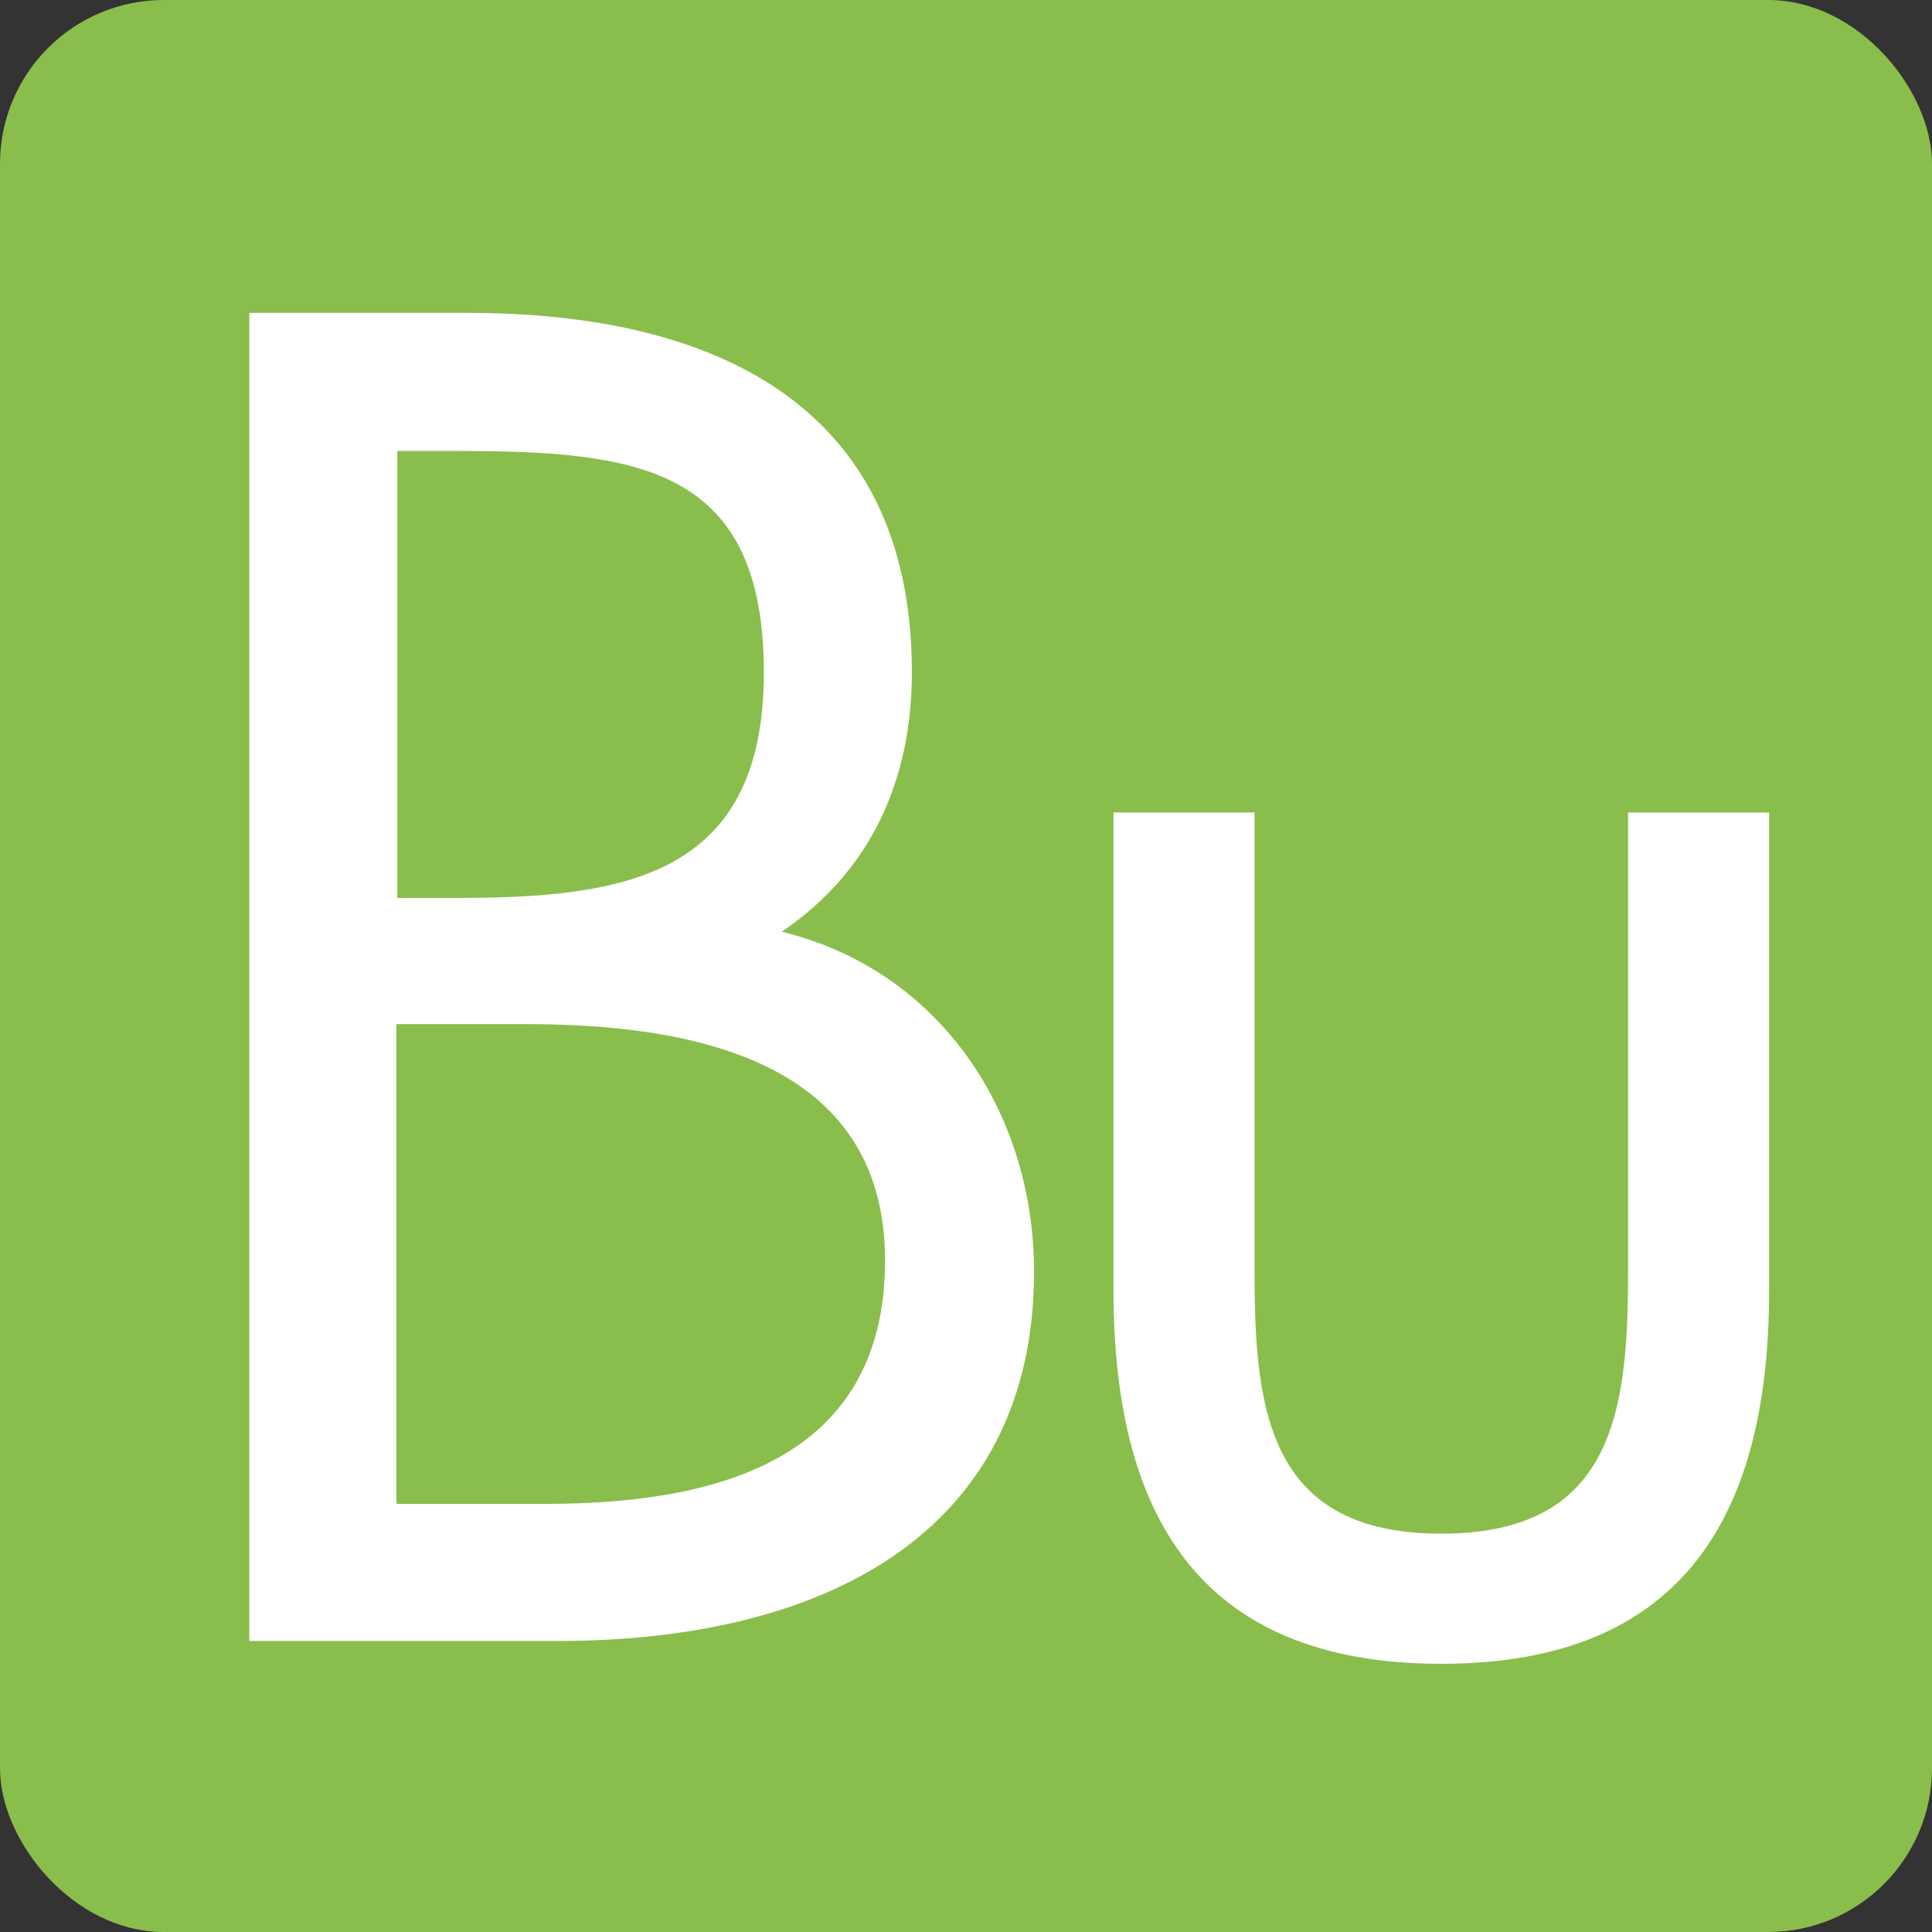 <?xml version="1.0" encoding="UTF-8"?><svg xmlns="http://www.w3.org/2000/svg" viewBox="0 0 19.45 19.45"><rect x="0" y="0" width="19.45" height="19.45" fill="#333333" stroke="none"/><defs><style>.d{fill:#fff;}.e{fill:#8abe4c;}</style></defs><g/><g><g id="c"><g><rect class="e" width="19.45" height="19.45" rx="1.65" ry="1.65"/><g><path class="d" d="M2.51,3.15h2.2c2.43,0,4.47,.89,4.47,3.62,0,1.08-.41,2-1.31,2.61,1.6,.39,2.54,1.83,2.54,3.42,0,2.66-2.15,3.72-4.79,3.72H2.51V3.15Zm1.49,5.89h.57c1.68,0,3.12-.19,3.12-2.27s-1.28-2.23-3.1-2.23h-.59v4.51Zm0,6.1h1.49c1.67,0,3.42-.41,3.42-2.45s-1.99-2.38-3.62-2.38h-1.3v4.82Z"/><path class="d" d="M12.63,12.83c0,1.4,.16,2.61,1.88,2.61s1.88-1.21,1.88-2.61v-4.65h1.42v4.81c0,2.22-.83,3.76-3.3,3.76s-3.3-1.54-3.3-3.76v-4.81h1.42v4.65Z"/></g></g></g></g></svg>